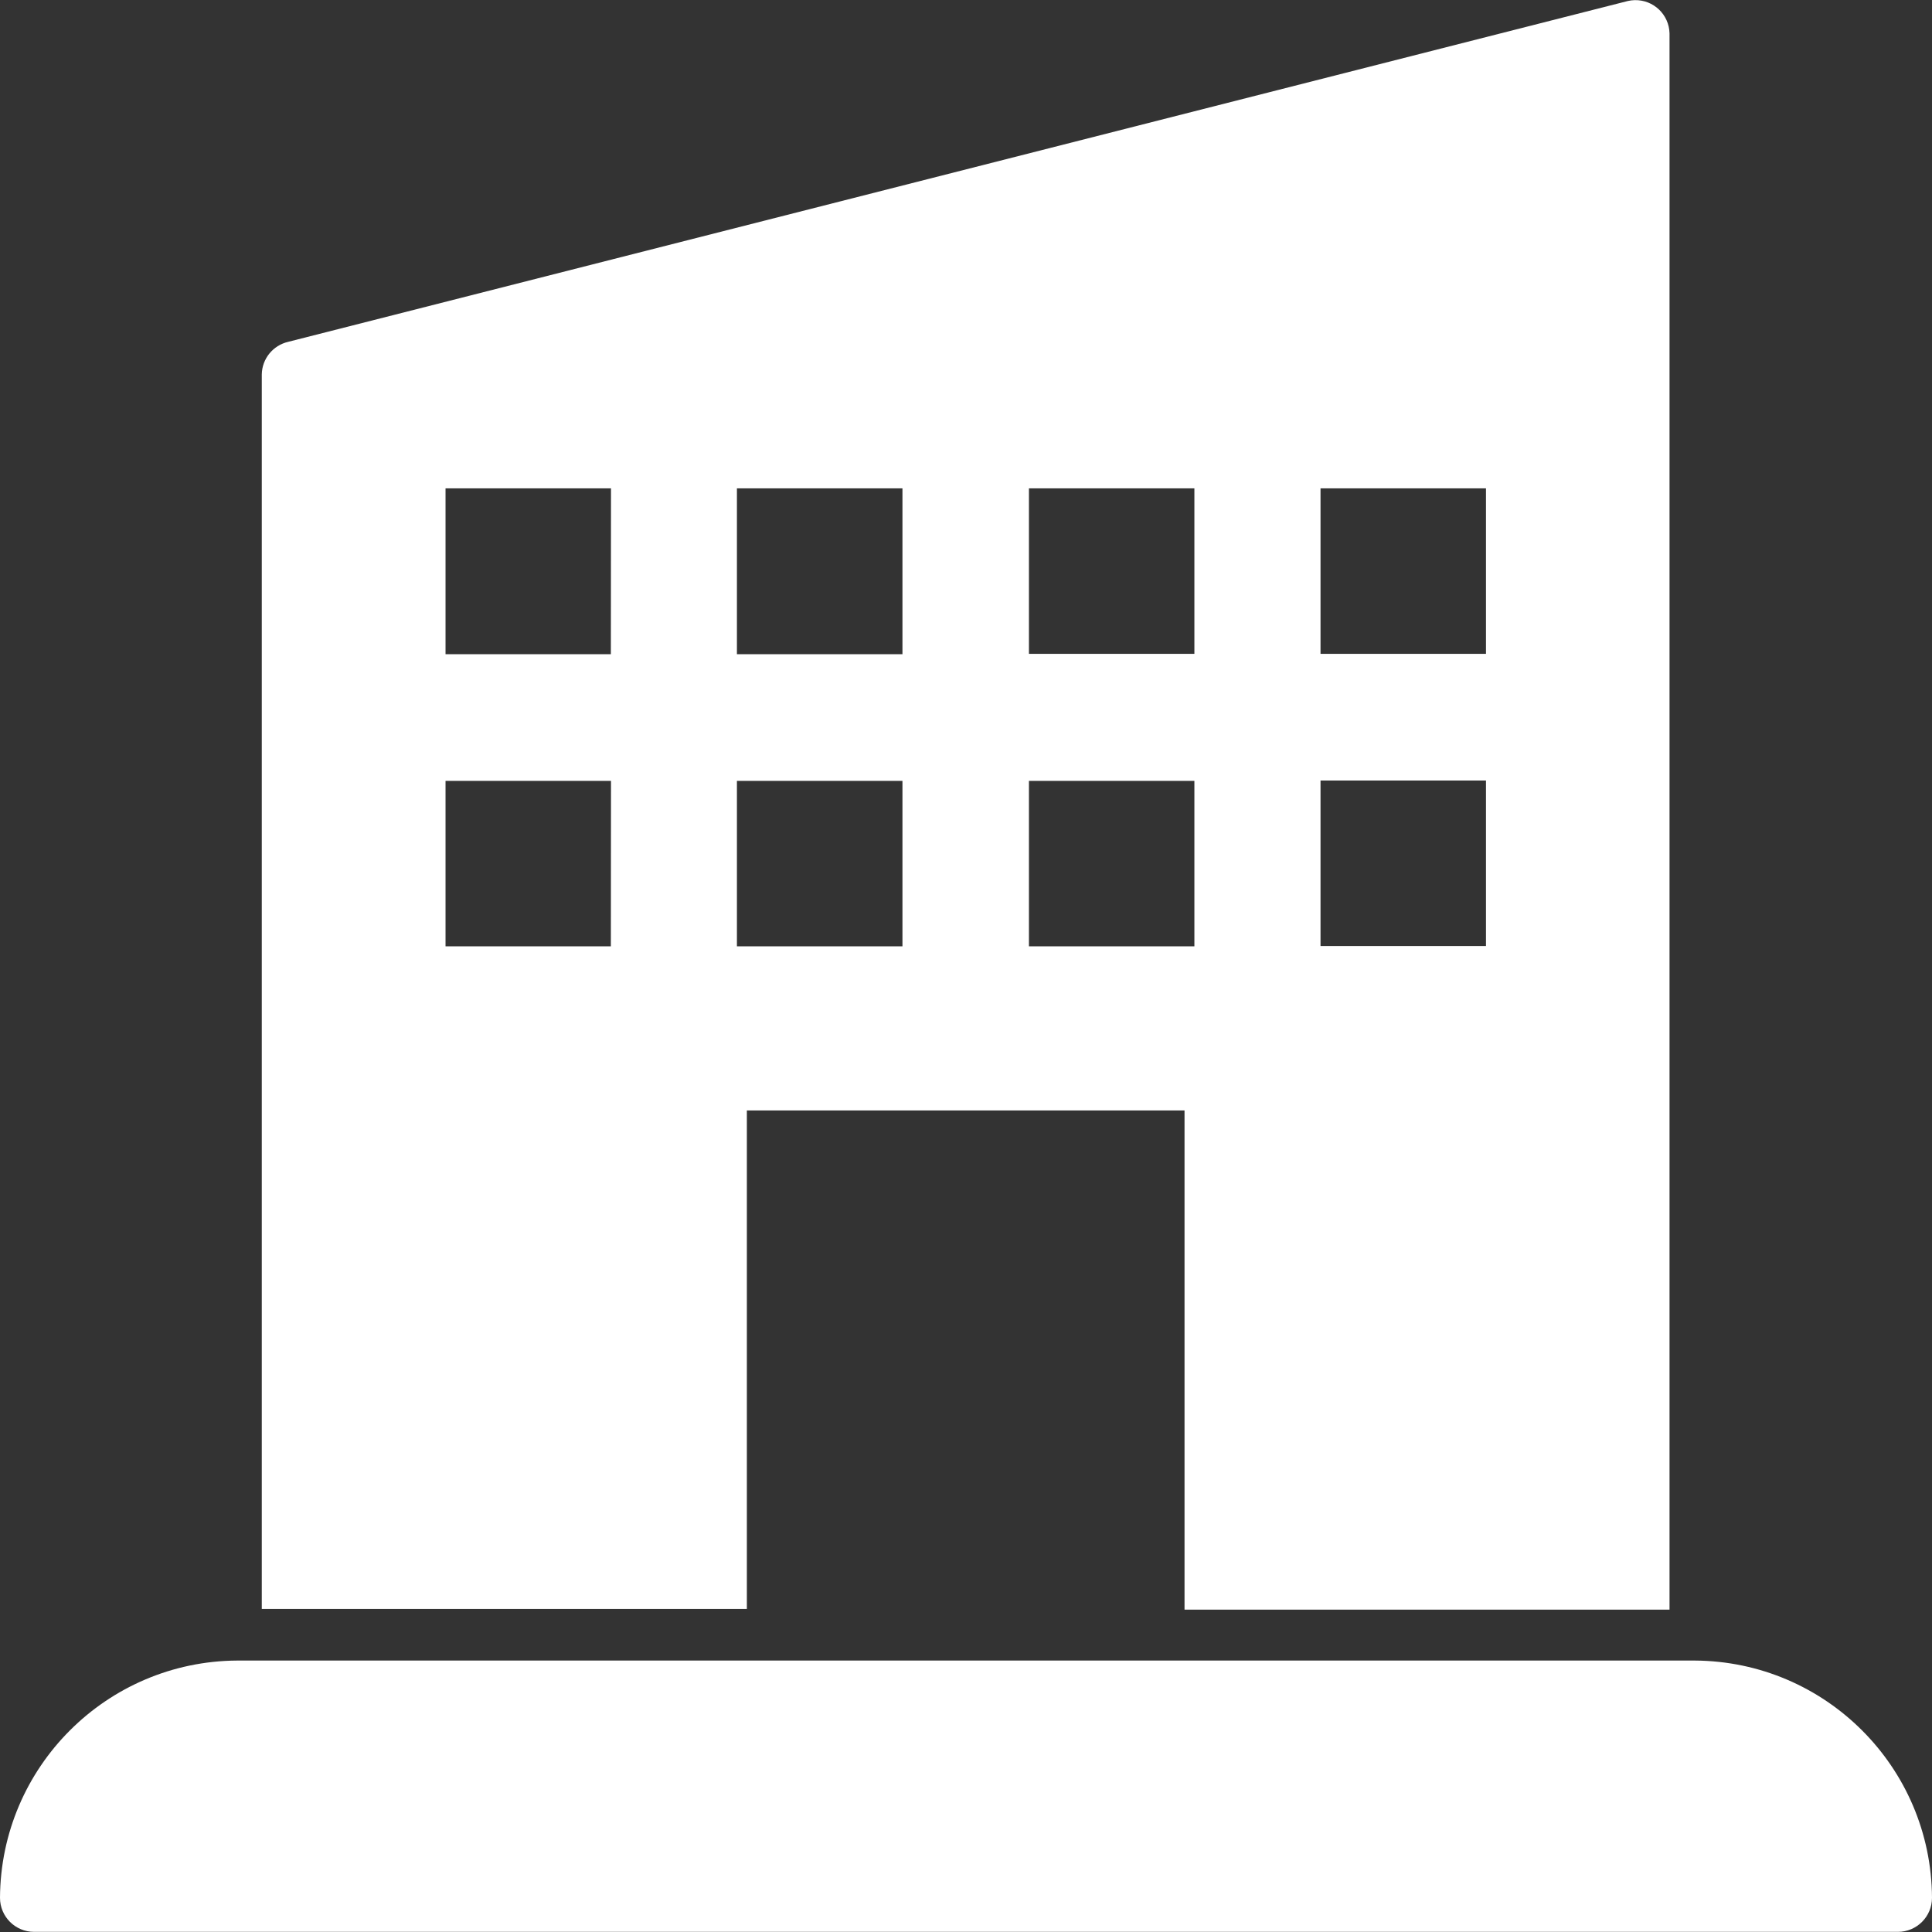 <svg width="28" height="28" viewBox="0 0 28 28" fill="none" xmlns="http://www.w3.org/2000/svg">
<rect x="0" y="0" width="28" height="28" fill="#333333" stroke="none"/>
<path d="M23.69 0.002C23.657 0.003 23.625 0.007 23.594 0.014L4.177 4.954C3.956 5.005 3.798 5.199 3.794 5.426V23.318H10.824V16.094H17.167V23.328H24.196V0.483C24.189 0.21 23.963 -0.005 23.69 0.002ZM8.853 13.715H6.457V11.317H8.855L8.853 13.715ZM8.853 9.481H6.457V7.078H8.855L8.853 9.481ZM13.079 13.715H10.68V11.317H13.079V13.715ZM13.079 9.481H10.68V7.078H13.079V9.481ZM17.31 13.715H14.912V11.317H17.31V13.715ZM17.31 9.476H14.912V7.078H17.31V9.476ZM21.536 13.71H19.138V11.312H21.536V13.71ZM21.536 9.476H19.138V7.078H21.536V9.476Z" fill="white"/>
<path d="M24.562 24.066H24.552H3.438C1.544 24.077 0.011 25.61 0 27.504C0 27.777 0.221 27.998 0.494 27.998H27.506C27.779 27.998 28 27.777 28 27.504C27.989 25.61 26.456 24.077 24.562 24.066Z" fill="white"/>
</svg>
